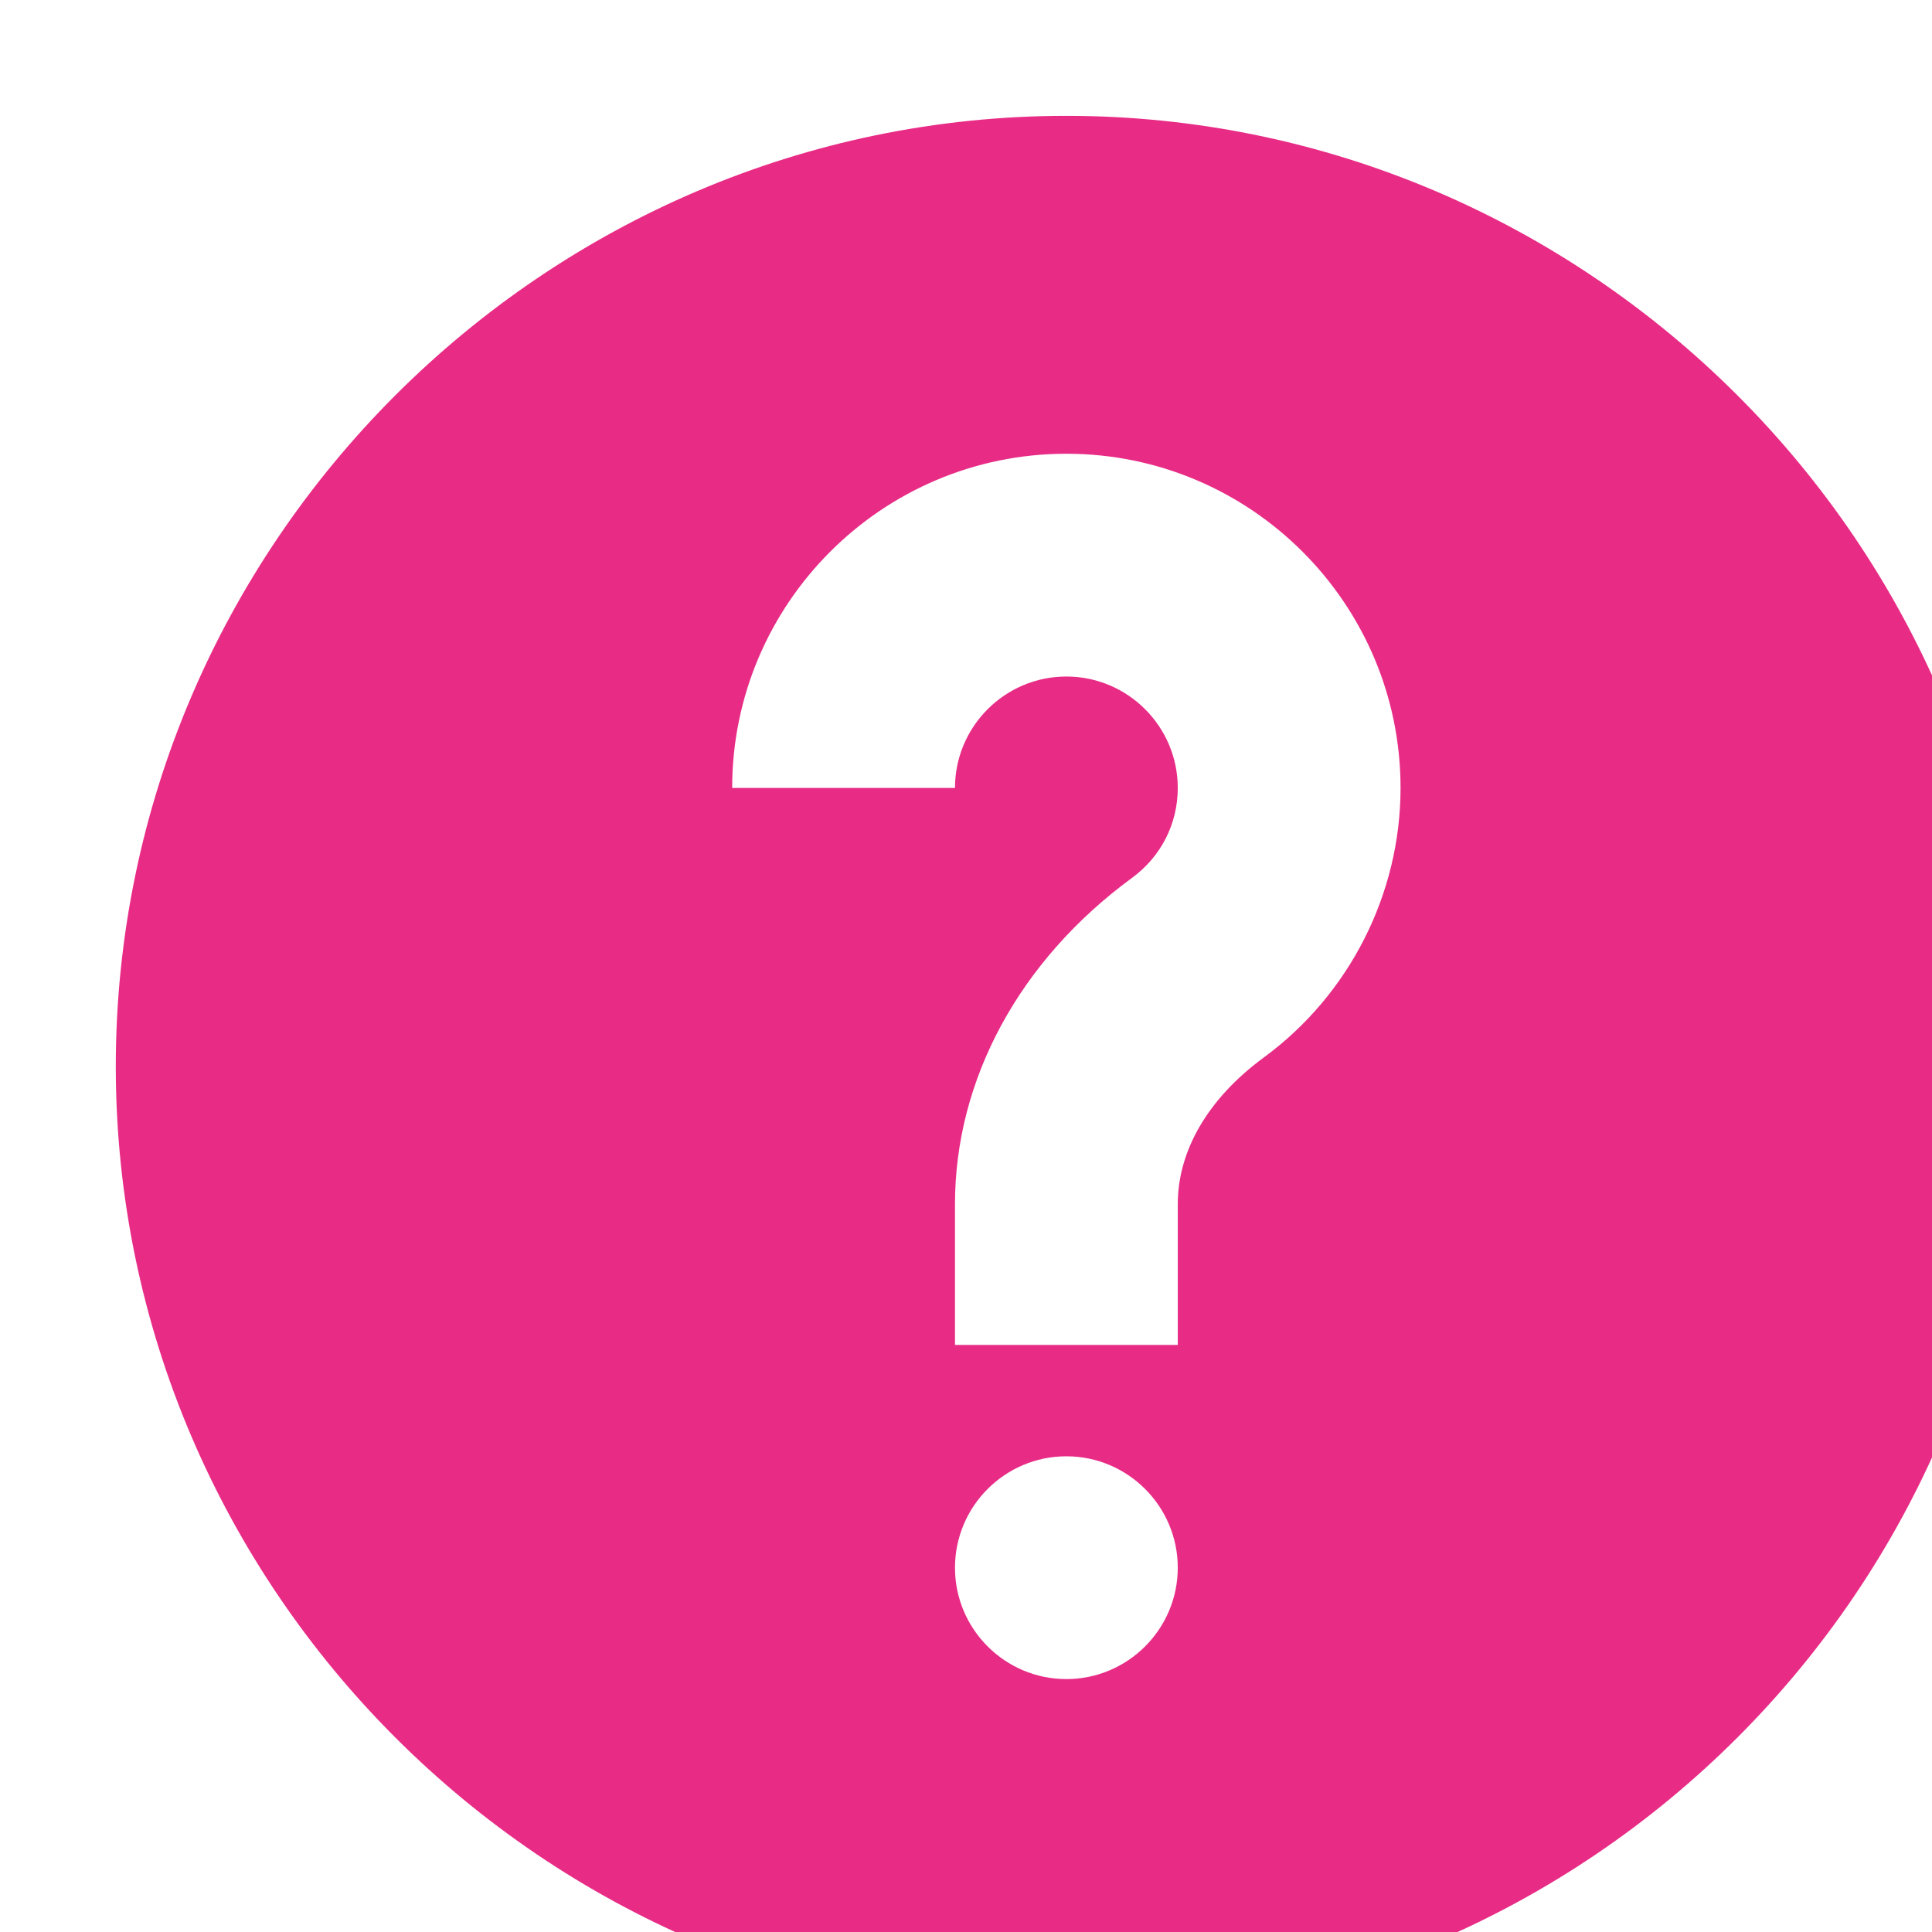<svg width="77" height="77" viewBox="0 0 77 77" fill="none" xmlns="http://www.w3.org/2000/svg">
<g filter="url(#filter0_i_4462_9198)">
<path d="M38.5 0.617C17.692 0.617 0.615 17.694 0.615 38.502C0.615 59.311 17.692 76.388 38.5 76.388C59.309 76.388 76.385 59.311 76.385 38.502C76.385 17.694 59.309 0.617 38.5 0.617ZM38.5 62.92C36.053 62.92 34.061 60.928 34.061 58.481C34.061 56.033 36.053 54.041 38.5 54.041C40.948 54.041 42.94 56.033 42.94 58.481C42.94 60.928 40.948 62.92 38.5 62.92ZM46.367 38.147C44.156 39.773 42.94 41.849 42.94 43.993V49.602H34.061V43.993C34.061 39.018 36.632 34.277 41.115 30.989C42.275 30.139 42.94 28.832 42.94 27.403C42.94 24.956 40.948 22.963 38.5 22.963C36.053 22.963 34.061 24.956 34.061 27.403H25.181C25.181 20.059 31.156 14.084 38.5 14.084C45.845 14.084 51.819 20.059 51.819 27.403C51.819 31.626 49.782 35.643 46.367 38.147Z" fill="#E82C86"/>
</g>
<defs>
<filter id="filter0_i_4462_9198" x="0.615" y="0.617" width="79.769" height="79.769" filterUnits="userSpaceOnUse" color-interpolation-filters="sRGB">
<feFlood flood-opacity="0" result="BackgroundImageFix"/>
<feBlend mode="normal" in="SourceGraphic" in2="BackgroundImageFix" result="shape"/>
<feColorMatrix in="SourceAlpha" type="matrix" values="0 0 0 0 0 0 0 0 0 0 0 0 0 0 0 0 0 0 127 0" result="hardAlpha"/>
<feOffset dx="4" dy="4"/>
<feGaussianBlur stdDeviation="3"/>
<feComposite in2="hardAlpha" operator="arithmetic" k2="-1" k3="1"/>
<feColorMatrix type="matrix" values="0 0 0 0 0.612 0 0 0 0 0.143 0 0 0 0 0.564 0 0 0 1 0"/>
<feBlend mode="normal" in2="shape" result="effect1_innerShadow_4462_9198"/>
</filter>
</defs>
</svg>
